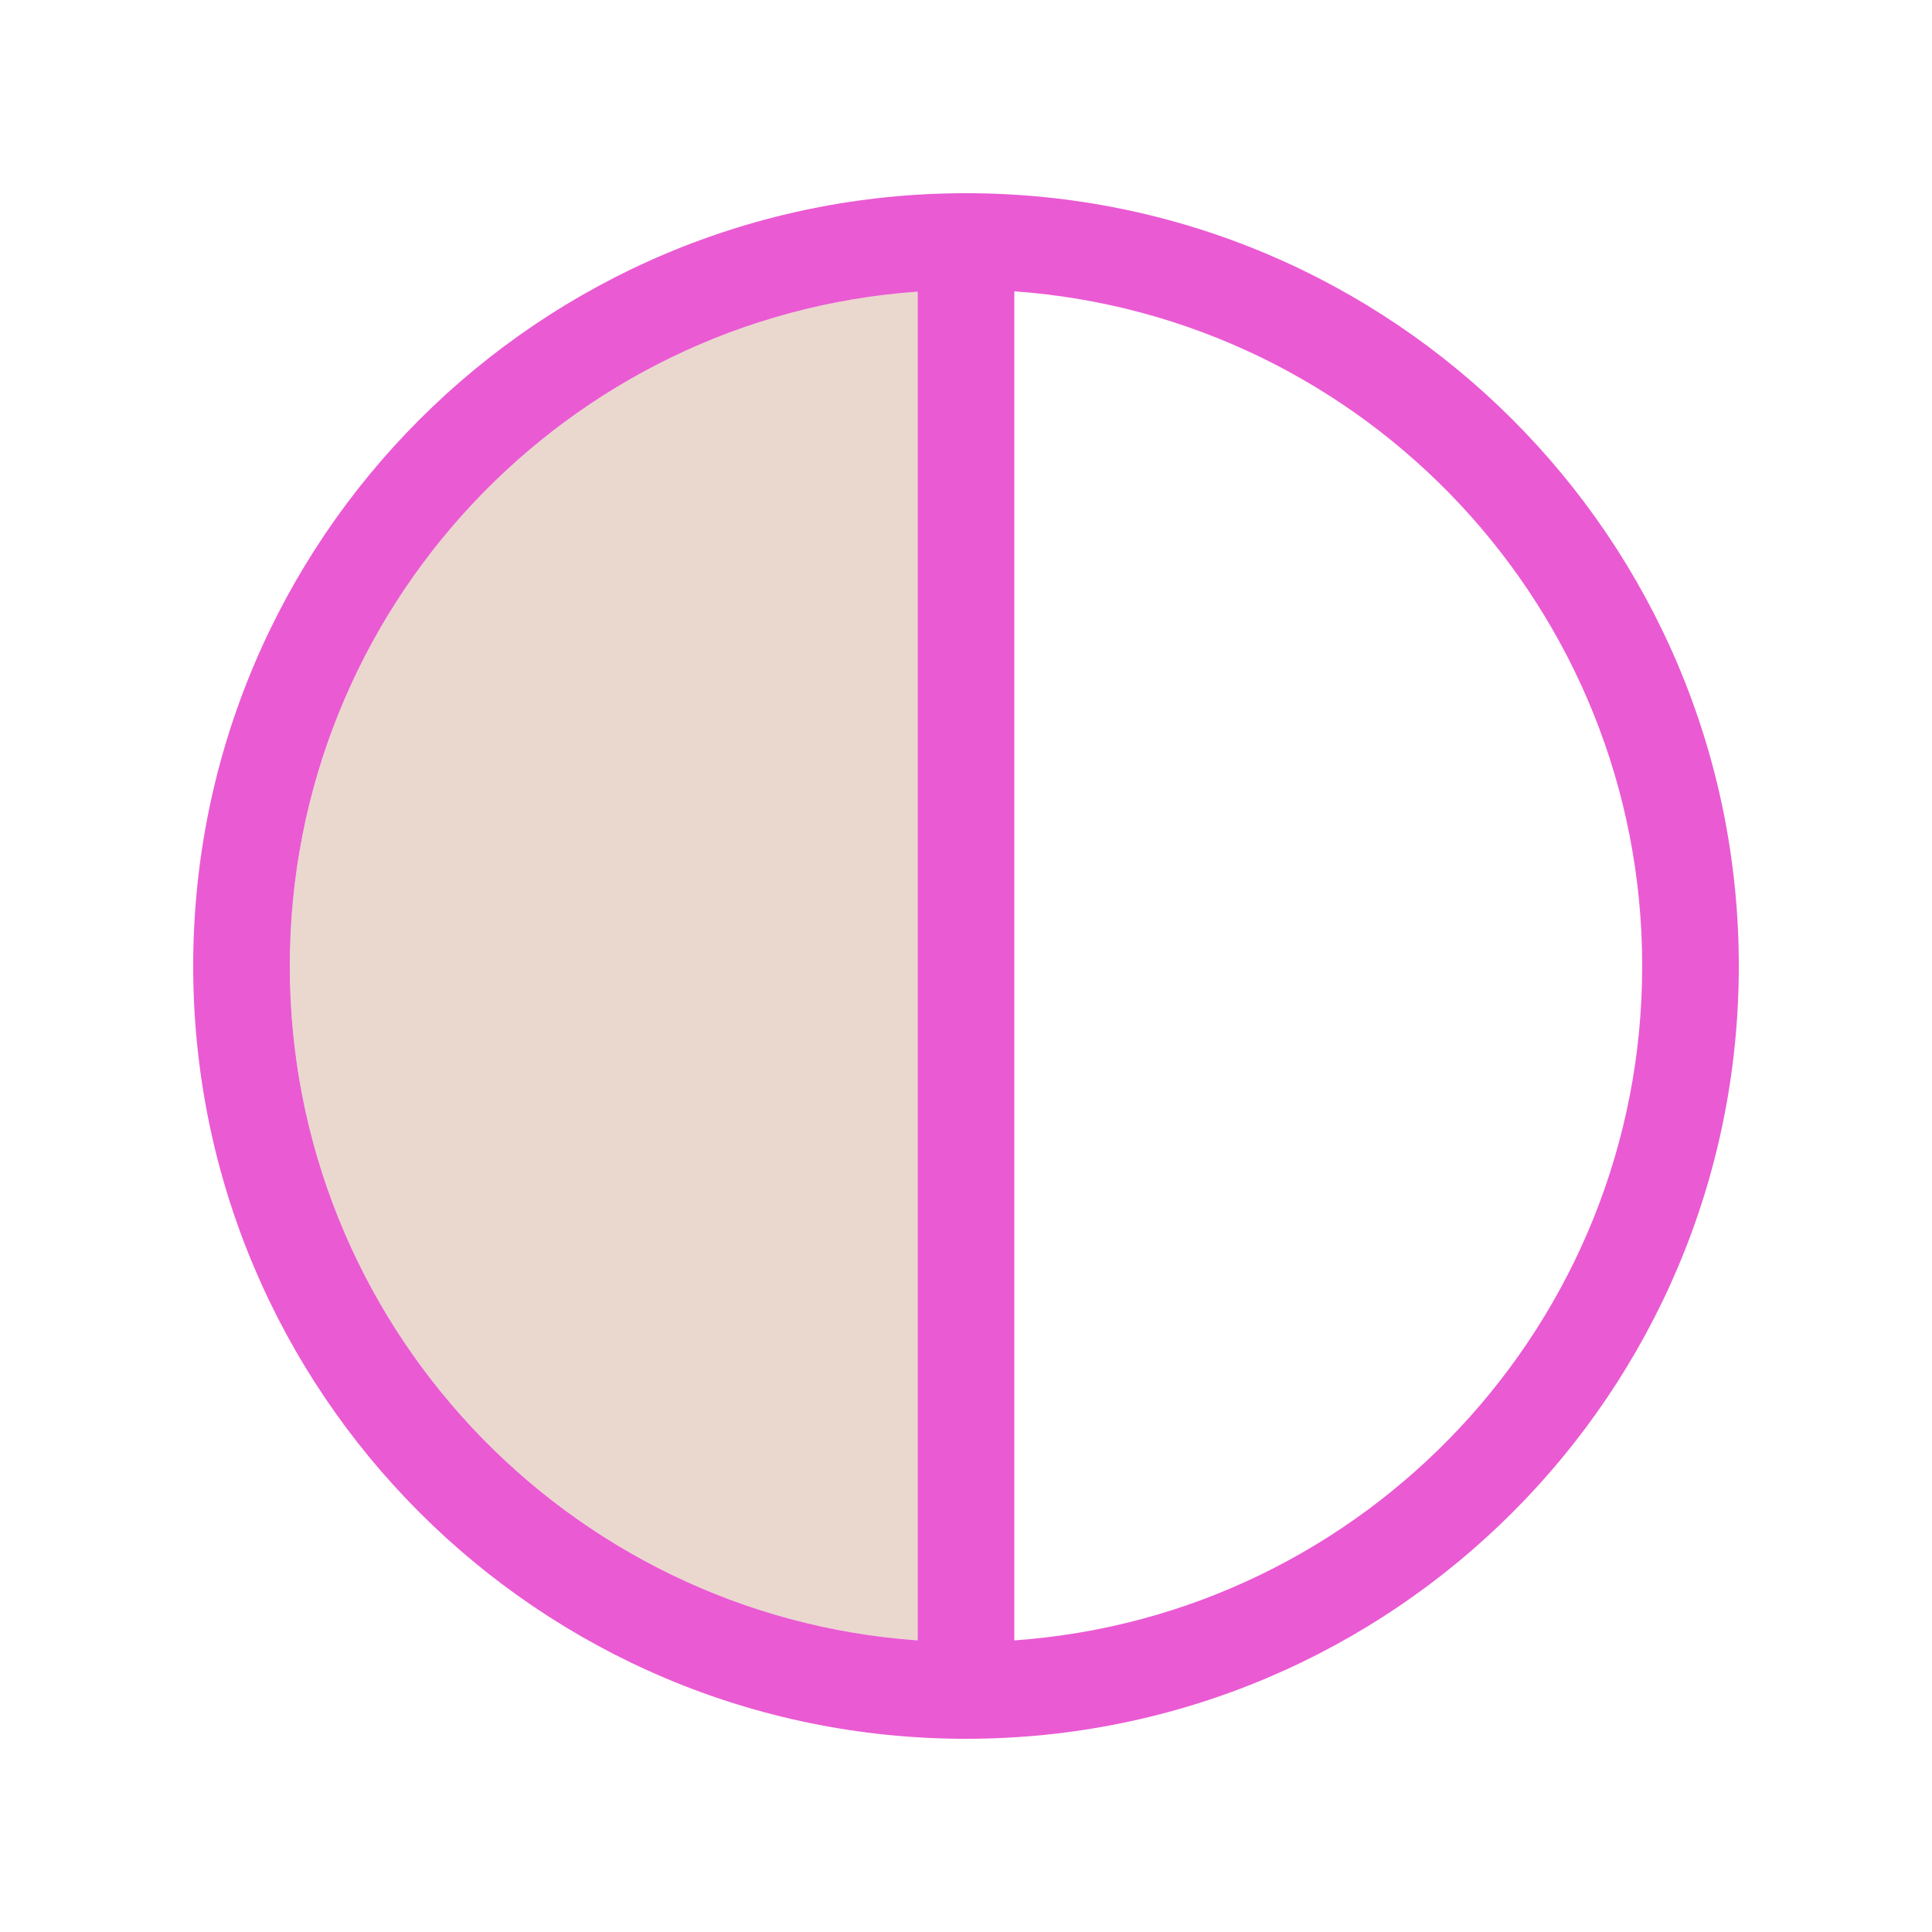 <?xml version="1.0" encoding="UTF-8"?>
<svg xmlns="http://www.w3.org/2000/svg" id="Layer_1" version="1.1" viewBox="0 0 640 640">
  <defs>
    <style>
      .st0 {
        fill: #ead8ce;
      }

      .st1 {
        fill: #ea5ad3;
      }
    </style>
  </defs>
  <path class="st0" d="M96,320c0,118.3,91.8,215.2,208,223.4V96.5c-116.2,8.3-208,105.2-208,223.5Z"></path>
  <path class="st1" d="M336,543.4V96.5c116.2,8.3,208,105.2,208,223.5s-91.8,215.2-208,223.4ZM304,543.4c-116.2-8.2-208-105.1-208-223.4s91.8-215.2,208-223.4v446.9-.1ZM320,576c141.4,0,256-114.6,256-256S461.4,64,320,64,64,178.6,64,320s114.6,256,256,256Z"></path>
</svg>
